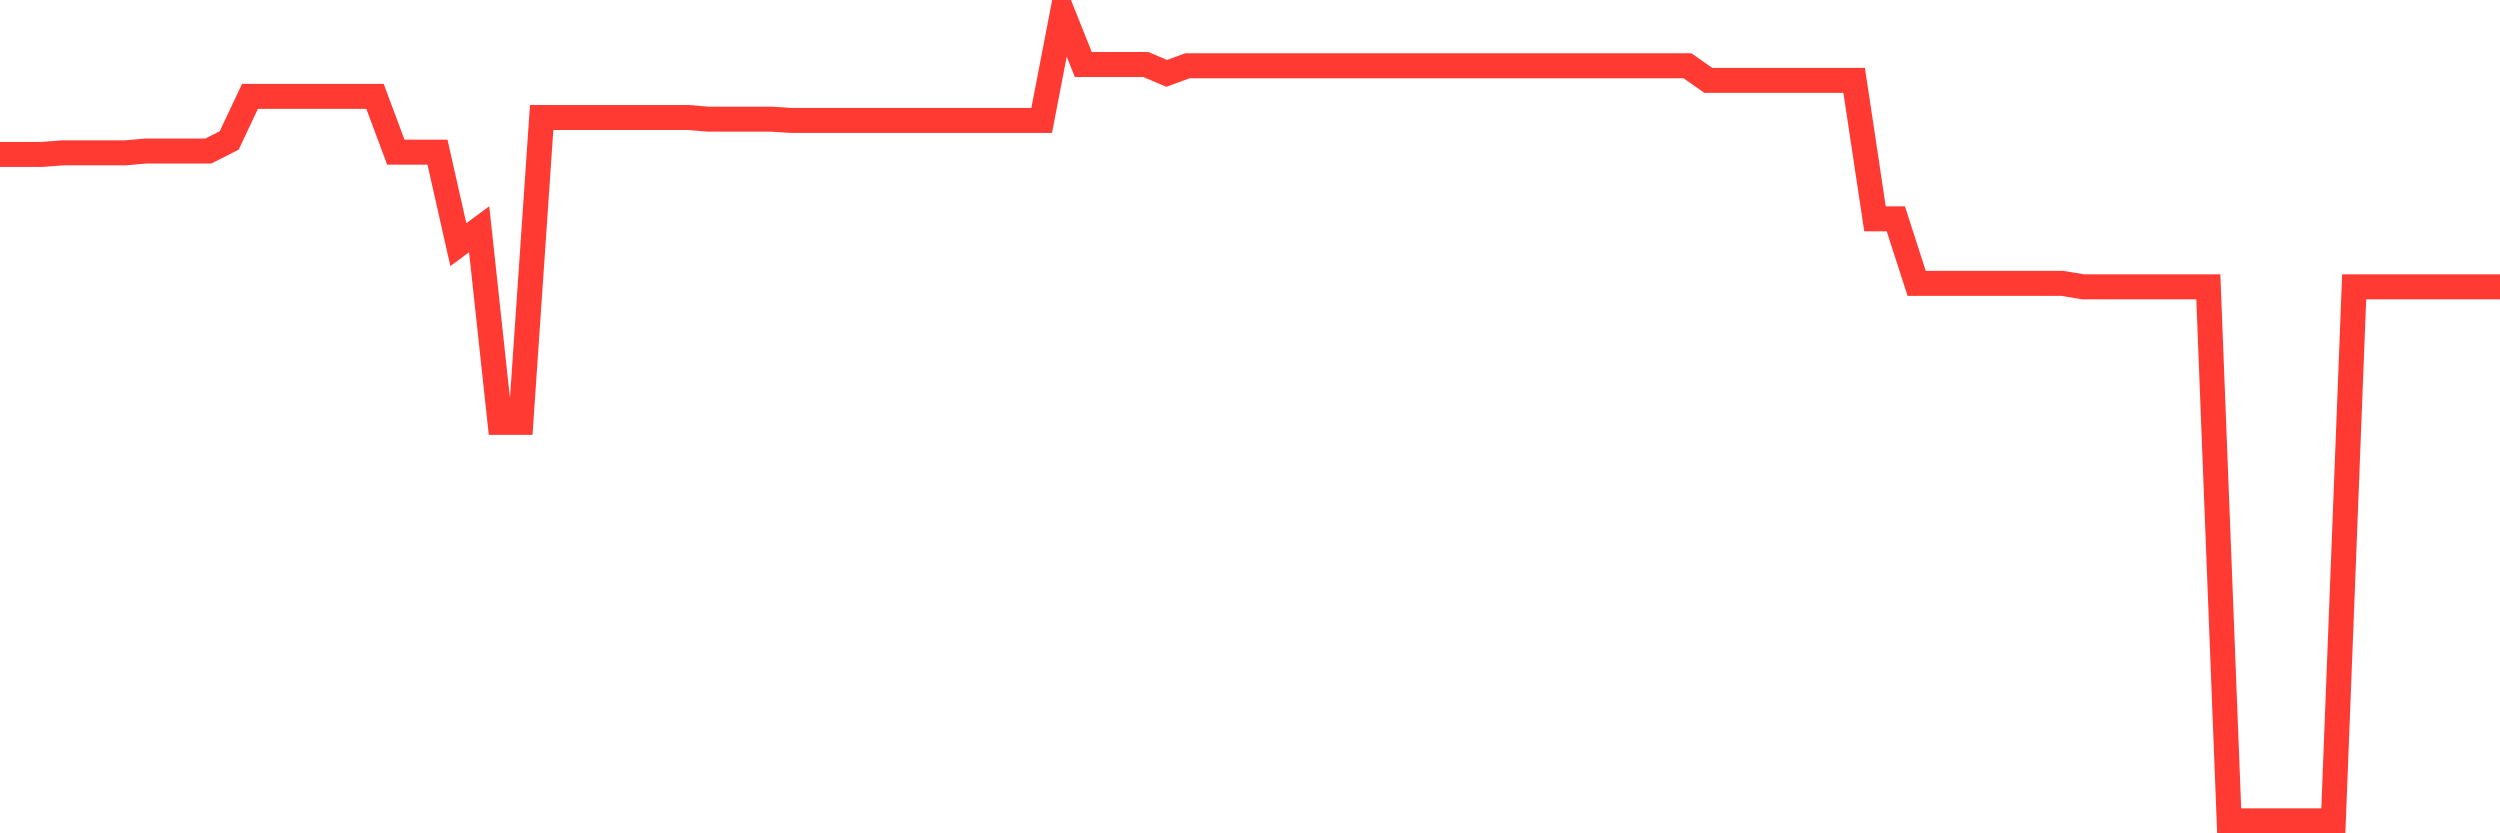 <svg
  xmlns="http://www.w3.org/2000/svg"
  xmlns:xlink="http://www.w3.org/1999/xlink"
  width="120"
  height="40"
  viewBox="0 0 120 40"
  preserveAspectRatio="none"
>
  <polyline
    points="0,7.413 1,7.413 2,7.413 3,7.337 4,7.337 5,7.337 6,7.337 7,7.249 8,7.249 9,7.249 10,7.249 11,6.743 12,4.625 13,4.625 14,4.625 15,4.625 16,4.625 17,4.625 18,4.625 19,7.305 20,7.305 21,7.305 22,11.743 23,11.004 24,20.273 25,20.273 26,5.639 27,5.639 28,5.639 29,5.639 30,5.639 31,5.639 32,5.639 33,5.639 34,5.719 35,5.719 36,5.719 37,5.719 38,5.781 39,5.781 40,5.781 41,5.781 42,5.781 43,5.781 44,5.781 45,5.781 46,5.781 47,5.781 48,5.781 49,5.781 50,5.781 51,0.6 52,3.097 53,3.097 54,3.097 55,3.097 56,3.521 57,3.157 58,3.157 59,3.157 60,3.157 61,3.157 62,3.157 63,3.157 64,3.157 65,3.157 66,3.157 67,3.157 68,3.157 69,3.157 70,3.157 71,3.157 72,3.157 73,3.157 74,3.157 75,3.157 76,3.157 77,3.157 78,3.157 79,3.157 80,3.157 81,3.157 82,3.859 83,3.859 84,3.859 85,3.859 86,3.859 87,3.859 88,3.859 89,3.859 90,10.505 91,10.505 92,13.603 93,13.603 94,13.603 95,13.603 96,13.603 97,13.603 98,13.603 99,13.603 100,13.769 101,13.769 102,13.769 103,13.769 104,13.769 105,13.769 106,13.769 107,39.4 108,39.4 109,39.4 110,39.4 111,39.4 112,39.4 113,13.769 114,13.769 115,13.769 116,13.769 117,13.769 118,13.769 119,13.769 120,13.769"
    fill="none"
    stroke="#ff3a33"
    stroke-width="1.2"
  >
  </polyline>
</svg>